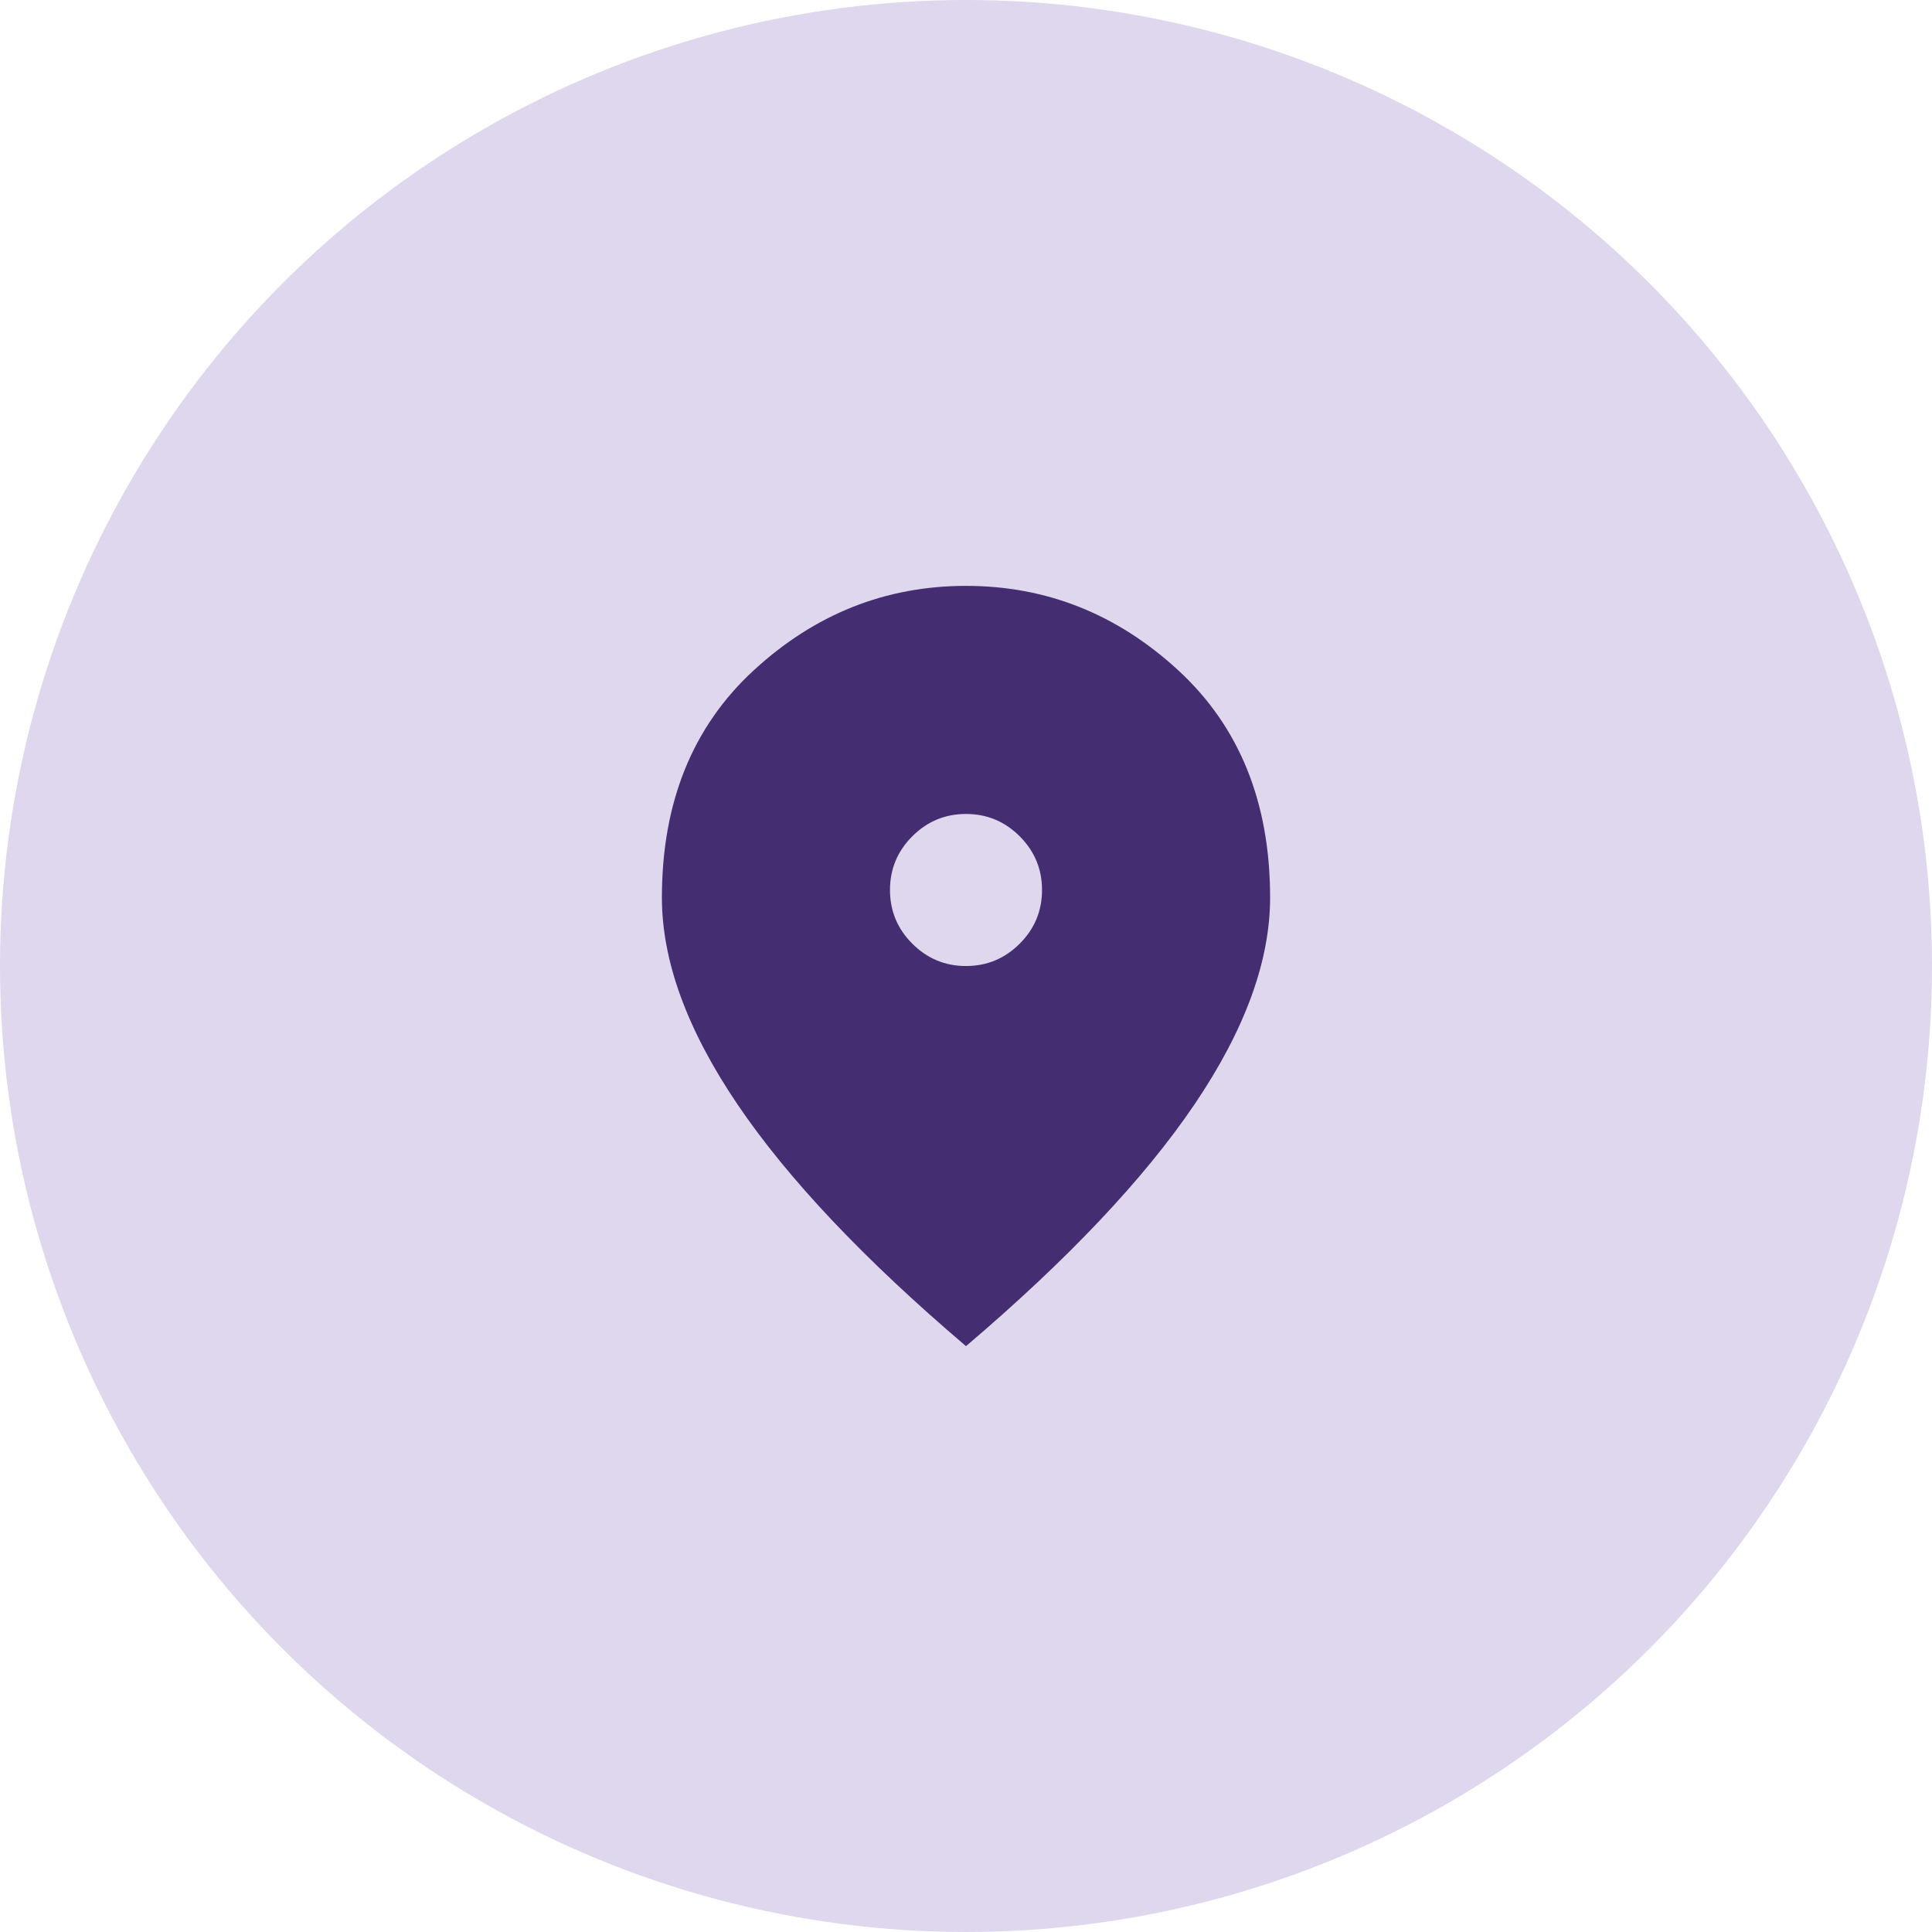<svg xmlns="http://www.w3.org/2000/svg" width="72" height="72" viewBox="0 0 72 72" fill="none"><circle cx="36" cy="36" r="36" fill="#DED7ED"></circle><mask id="mask0_129_878" style="mask-type:alpha" maskUnits="userSpaceOnUse" x="19" y="19" width="34" height="34"><rect x="19" y="19" width="34" height="34" fill="#442D71"></rect></mask><g mask="url(#mask0_129_878)"><path d="M36 36.001C36.779 36.001 37.446 35.723 38.001 35.168C38.556 34.614 38.833 33.947 38.833 33.167C38.833 32.388 38.556 31.721 38.001 31.166C37.446 30.611 36.779 30.334 36 30.334C35.221 30.334 34.554 30.611 33.999 31.166C33.444 31.721 33.167 32.388 33.167 33.167C33.167 33.947 33.444 34.614 33.999 35.168C34.554 35.723 35.221 36.001 36 36.001ZM36 50.167C32.199 46.933 29.36 43.928 27.482 41.154C25.605 38.38 24.667 35.812 24.667 33.451C24.667 29.909 25.806 27.087 28.084 24.986C30.363 22.885 33.002 21.834 36 21.834C38.999 21.834 41.637 22.885 43.916 24.986C46.194 27.087 47.333 29.909 47.333 33.451C47.333 35.812 46.395 38.38 44.518 41.154C42.641 43.928 39.801 46.933 36 50.167Z" fill="#442D71"></path></g></svg>